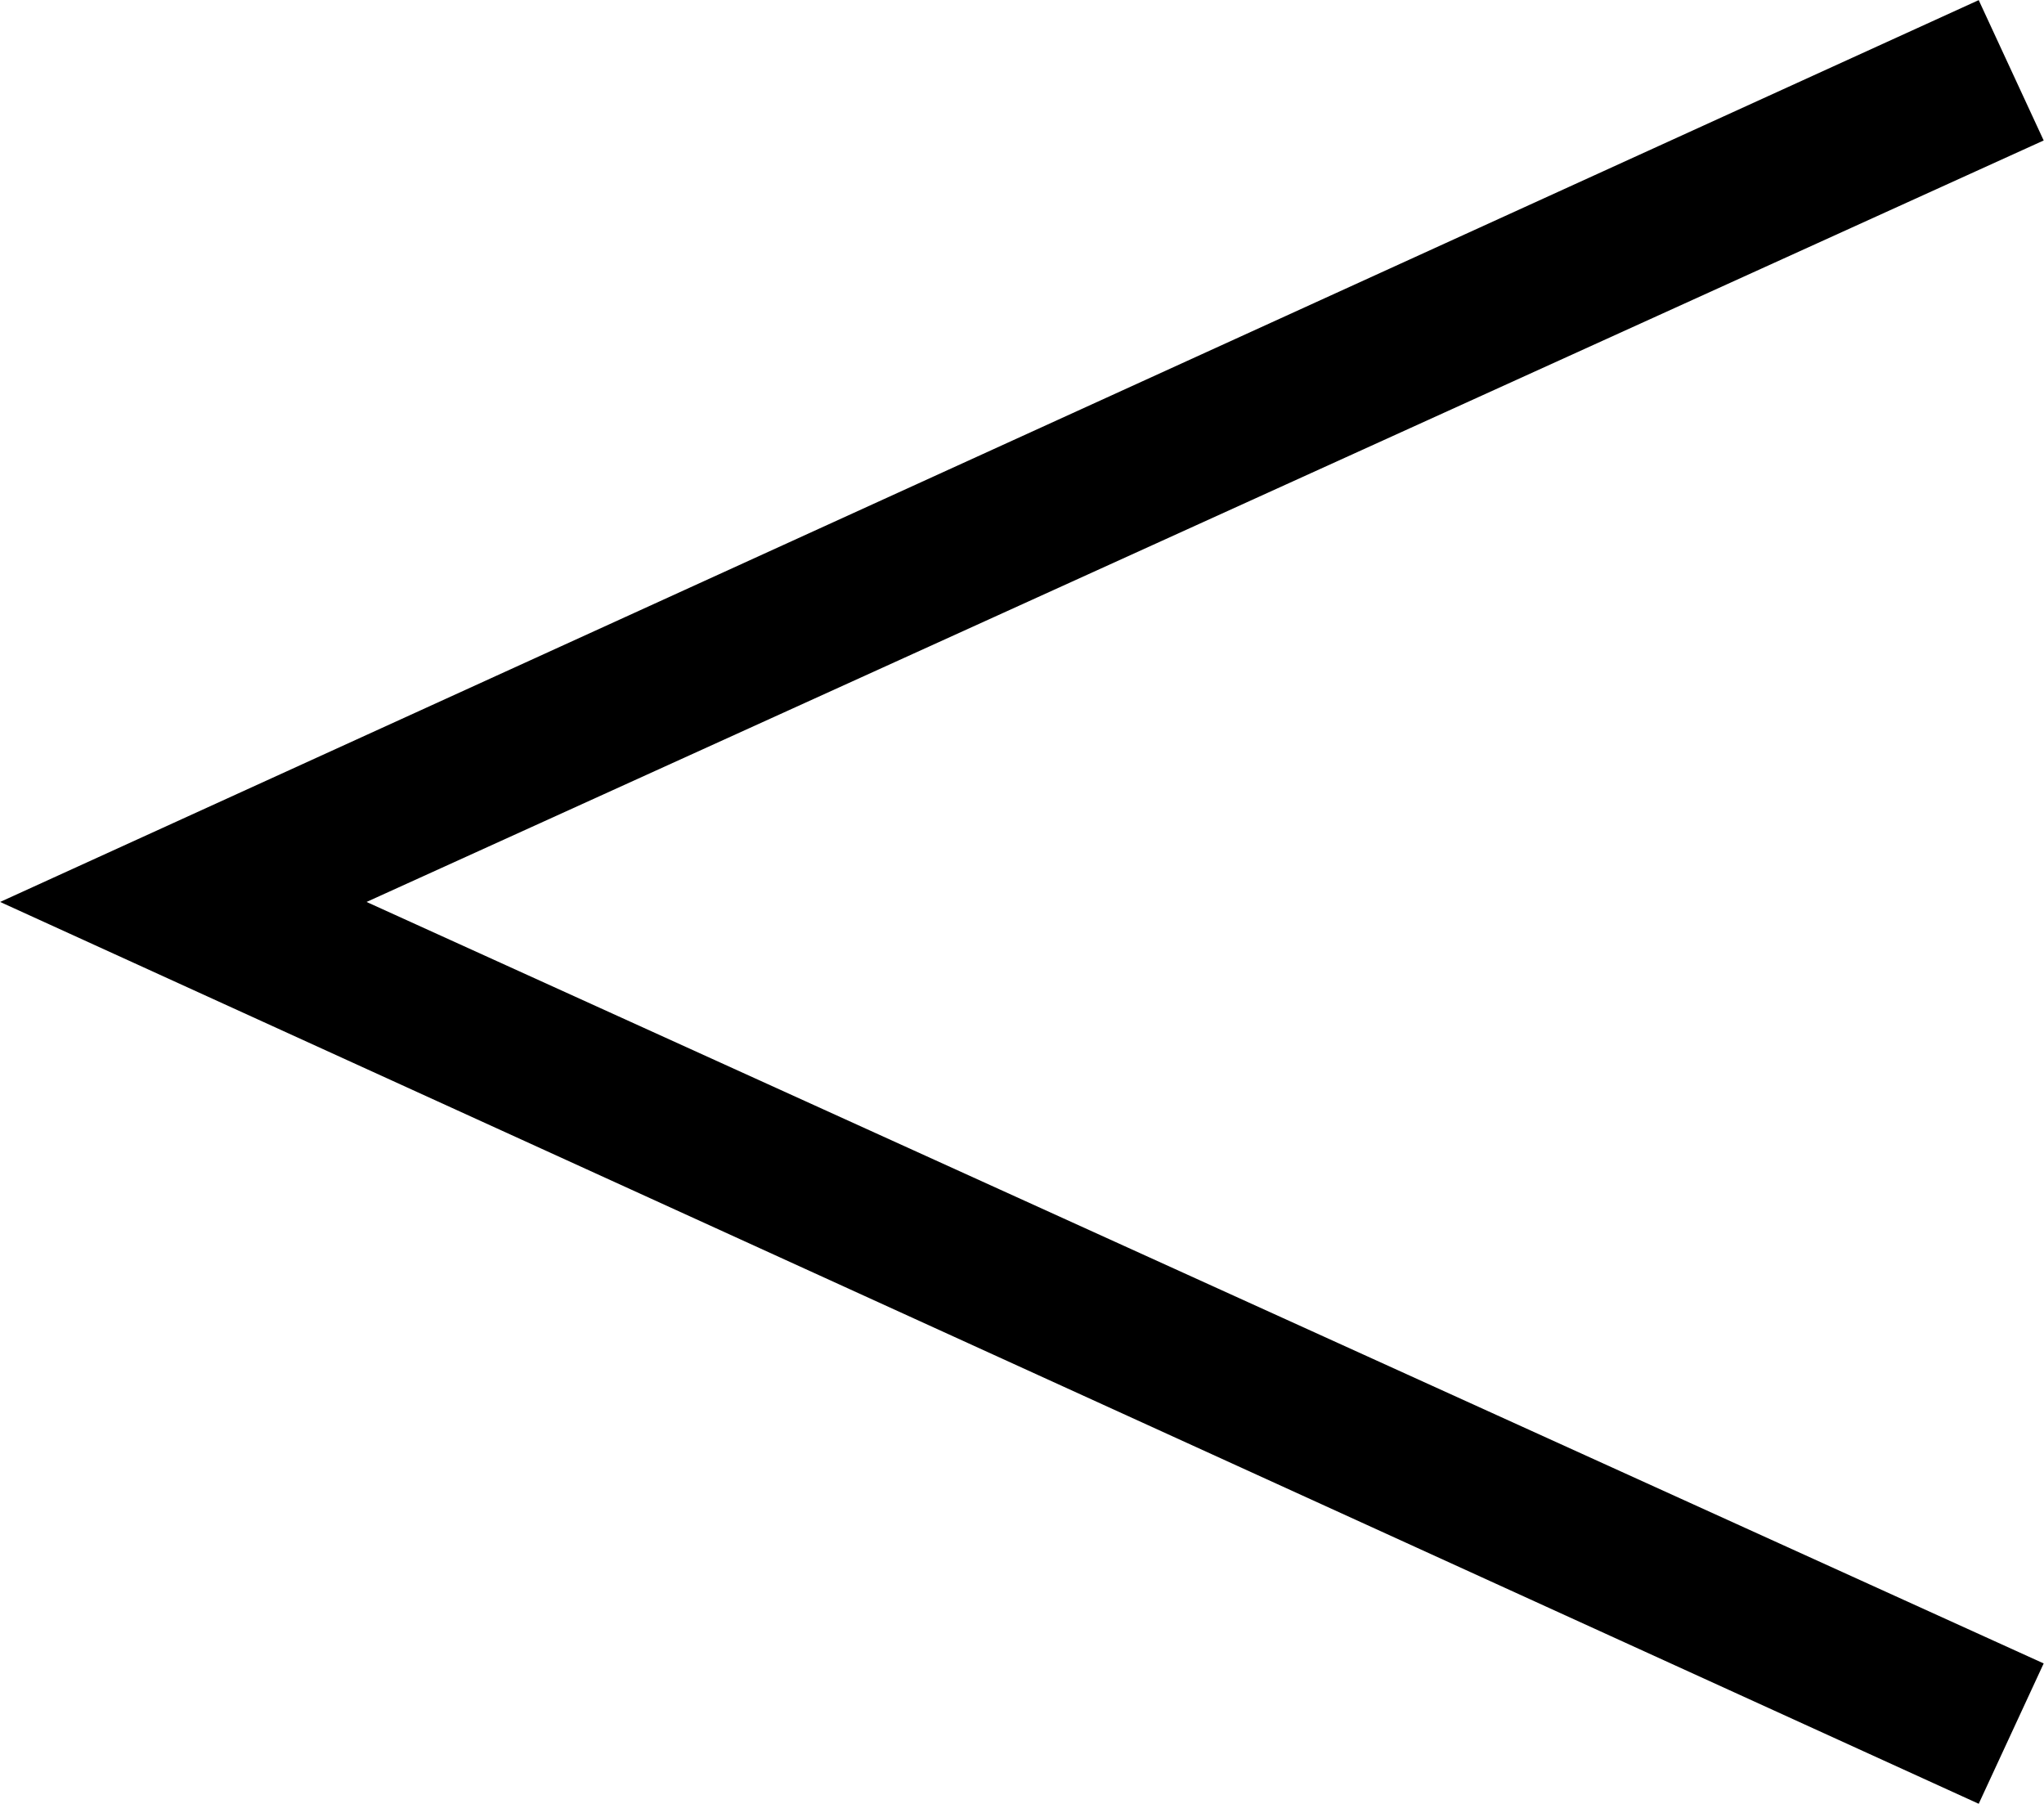 <?xml version="1.0" encoding="utf-8"?><!DOCTYPE svg PUBLIC "-//W3C//DTD SVG 1.1//EN" "http://www.w3.org/Graphics/SVG/1.1/DTD/svg11.dtd"><svg version="1.1" xmlns="http://www.w3.org/2000/svg" xmlns:xlink="http://www.w3.org/1999/xlink" viewBox="0 0 51 45"><polygon fill="#000000" points="50.992,3.504 49.371,0.003 0.003,22.5 49.371,44.997 50.992,41.496 9.146,22.5"/></svg>